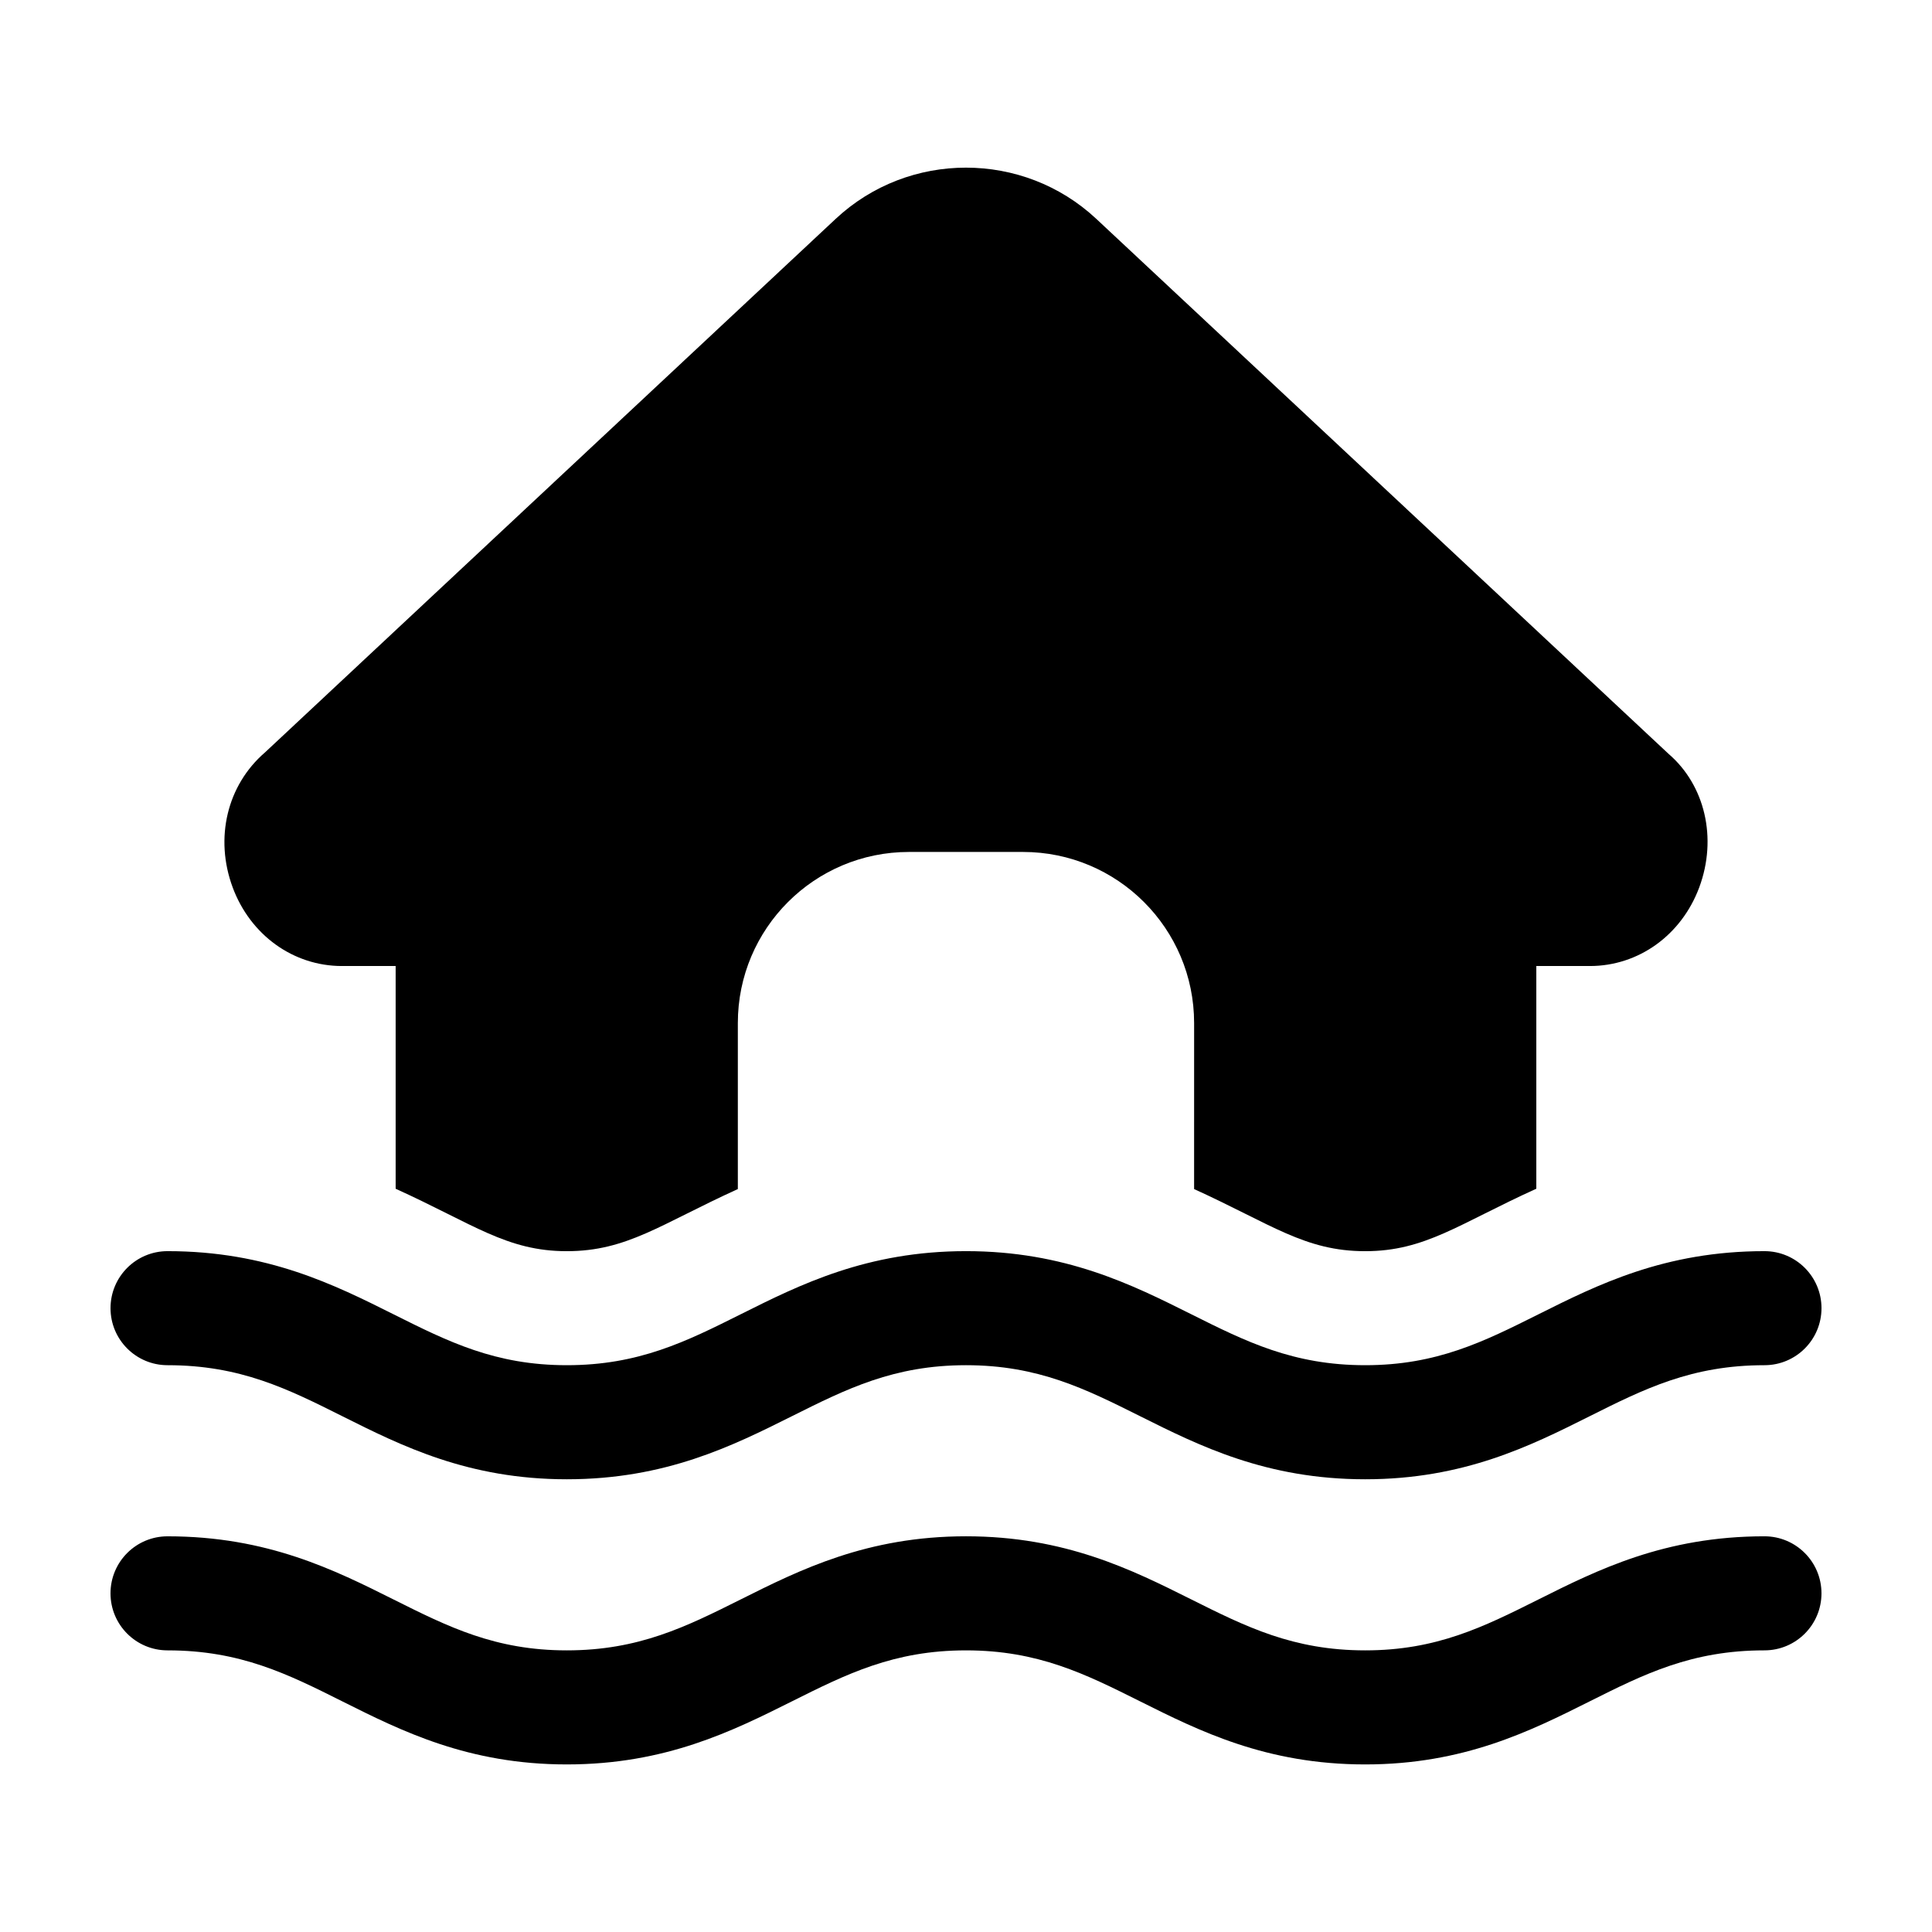 <?xml version="1.0" encoding="UTF-8"?>
<!-- Uploaded to: ICON Repo, www.svgrepo.com, Generator: ICON Repo Mixer Tools -->
<svg fill="#000000" width="800px" height="800px" version="1.1" viewBox="144 144 512 512" xmlns="http://www.w3.org/2000/svg">
 <g>
  <path d="m626.71 566.25c0 8.348-6.766 15.113-15.113 15.113-19.32 0-31.891 6.289-46.438 13.578-15.59 7.805-33.266 16.652-59.363 16.652-26.238 0-43.984-8.879-59.645-16.707-14.508-7.254-27.039-13.52-46.152-13.52s-31.645 6.266-46.152 13.523c-15.668 7.828-33.41 16.703-59.648 16.703-26.098 0-43.77-8.848-59.363-16.652-14.547-7.289-27.117-13.574-46.438-13.574-8.348 0-15.113-6.766-15.113-15.113 0-8.348 6.766-15.113 15.113-15.113 26.465 0 44.266 8.918 59.969 16.777 14.426 7.211 26.879 13.449 45.832 13.449 19.098 0 31.625-6.266 46.125-13.512 15.668-7.84 33.426-16.719 59.676-16.719s44.008 8.879 59.676 16.715c14.5 7.246 27.023 13.516 46.121 13.516 18.953 0 31.406-6.238 45.832-13.453 15.703-7.859 33.504-16.777 59.969-16.777 8.348 0 15.113 6.766 15.113 15.113z"/>
  <path d="m205.66 379.16c-4.848-13.055-1.48-27.102 8.574-35.77l151.23-141.39c19.367-18.098 49.695-18.098 69.062 0l151.67 141.79c9.609 8.266 12.973 22.305 8.125 35.367-4.711 12.66-16.082 20.848-28.977 20.848h-14.207v59.02c-20.578 9.336-29.461 16.551-45.344 16.551-15.957 0-24.828-7.117-45.344-16.465l0.004-43.992c0-25.043-20.297-45.344-45.344-45.344h-30.23c-25.043 0-45.344 20.297-45.344 45.344v43.992c-20.527 9.344-29.395 16.465-45.34 16.465-15.875 0-24.766-7.203-45.344-16.547v-59.023h-14.227c-12.895 0-24.258-8.188-28.969-20.844z"/>
  <path d="m173.29 490.68c0-8.348 6.766-15.113 15.113-15.113 26.465 0 44.266 8.918 59.969 16.777 14.426 7.215 26.879 13.449 45.832 13.449 19.098 0 31.625-6.266 46.125-13.512 15.668-7.84 33.426-16.715 59.676-16.715s44.008 8.879 59.676 16.715c14.5 7.246 27.023 13.512 46.121 13.512 18.953 0 31.406-6.238 45.832-13.453 15.703-7.856 33.504-16.773 59.969-16.773 8.348 0 15.113 6.766 15.113 15.113s-6.766 15.113-15.113 15.113c-19.32 0-31.891 6.289-46.438 13.578-15.59 7.805-33.266 16.652-59.363 16.652-26.238 0-43.984-8.879-59.645-16.707-14.508-7.254-27.039-13.523-46.152-13.523s-31.645 6.266-46.152 13.523c-15.668 7.828-33.41 16.707-59.648 16.707-26.098 0-43.77-8.848-59.363-16.652-14.547-7.289-27.117-13.578-46.438-13.578-8.348 0-15.113-6.766-15.113-15.113z"/>
 </g>
</svg>